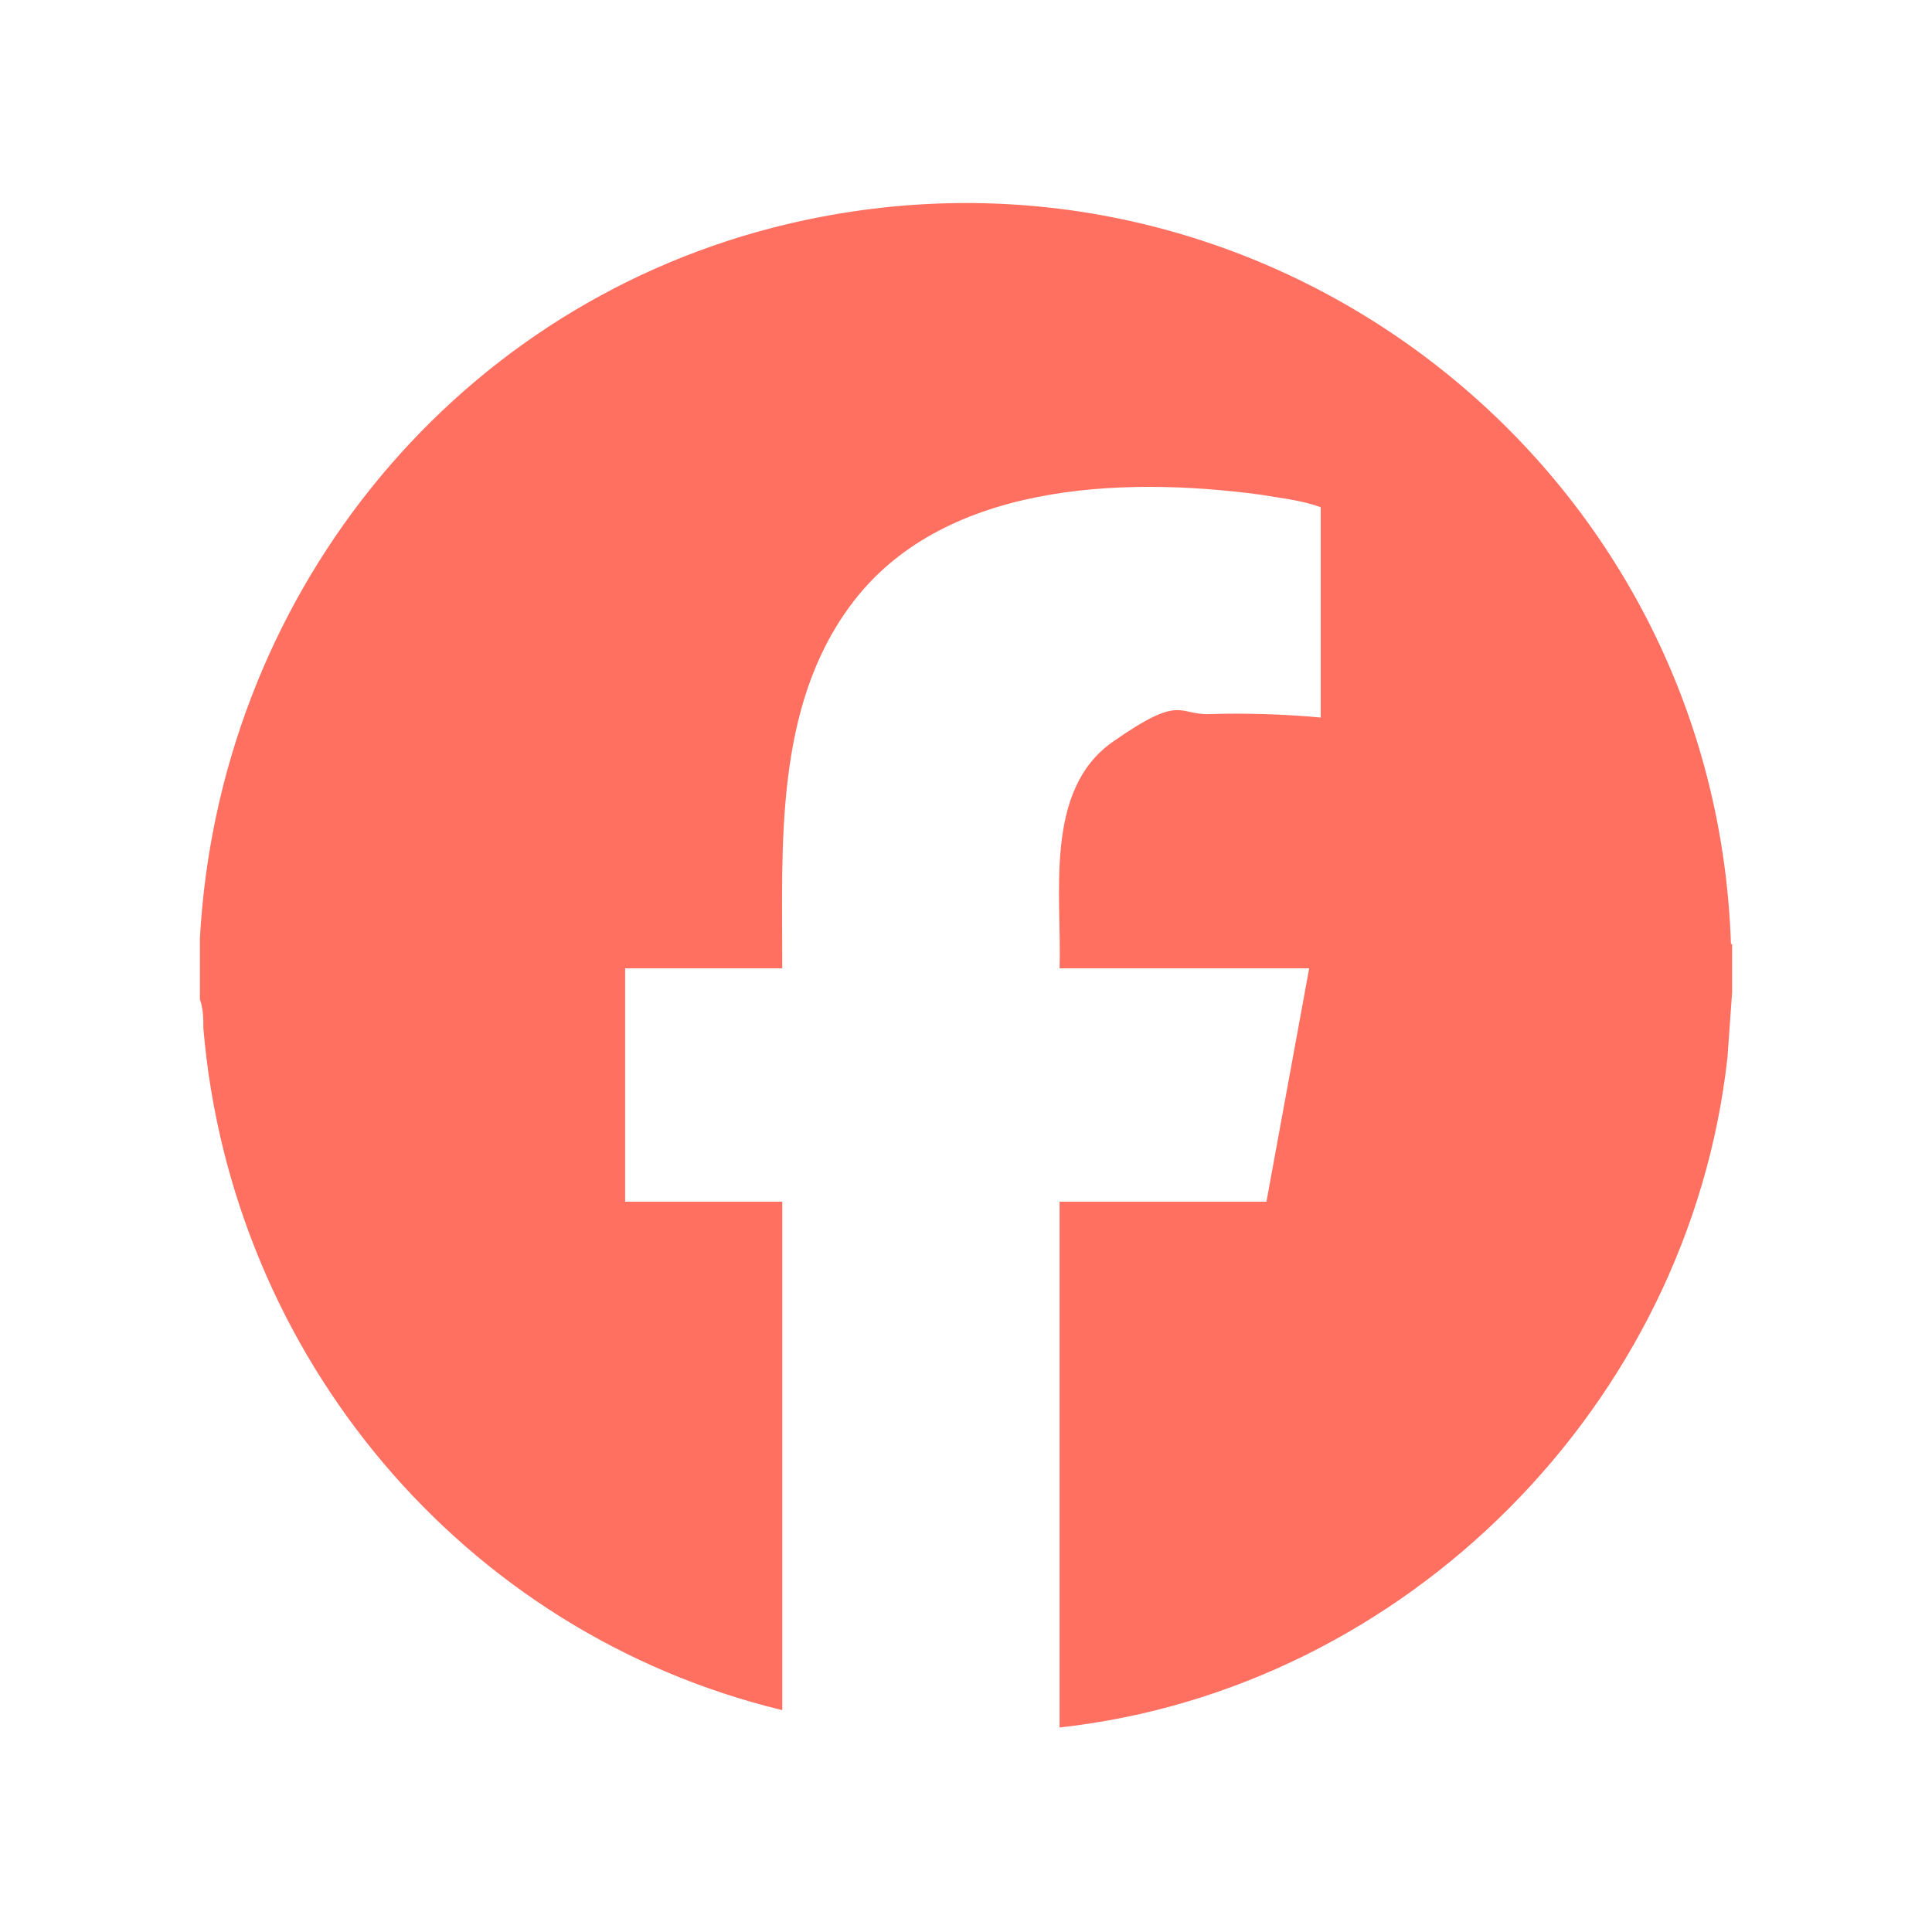 <?xml version="1.0" encoding="UTF-8"?><svg xmlns="http://www.w3.org/2000/svg" id="Ebene_3" version="1.1" viewBox="0 0 167.2 167.2"><defs><style> .st0 { fill: #ff7061; } </style></defs><g id="_x30_JRz4e"><path class="st0" d="M149.9,81.7v4.2l-.4,5.6c-3.3,30-27.8,54.7-57.8,58v-45.5h17.9l3.7-20.2h-21.6c.2-6.3-1.4-15.4,4.6-19.6s5.6-2.3,8.4-2.4,6.5,0,9.6.3v-18.2c-1.6-.6-3.5-.8-5.3-1.1-12-1.6-27.6-1-35.4,9.6-6.6,8.9-5.9,20.8-5.9,31.4h-13.6v20.2h13.6v44c-27.7-6.7-47.7-30.7-50.1-59,0-.8,0-1.7-.3-2.5,0-1.8,0-3.6,0-5.3,1.6-29.1,21.3-54.2,49.6-61.5,41.3-10.6,81.5,19.7,82.9,62Z"/></g></svg>